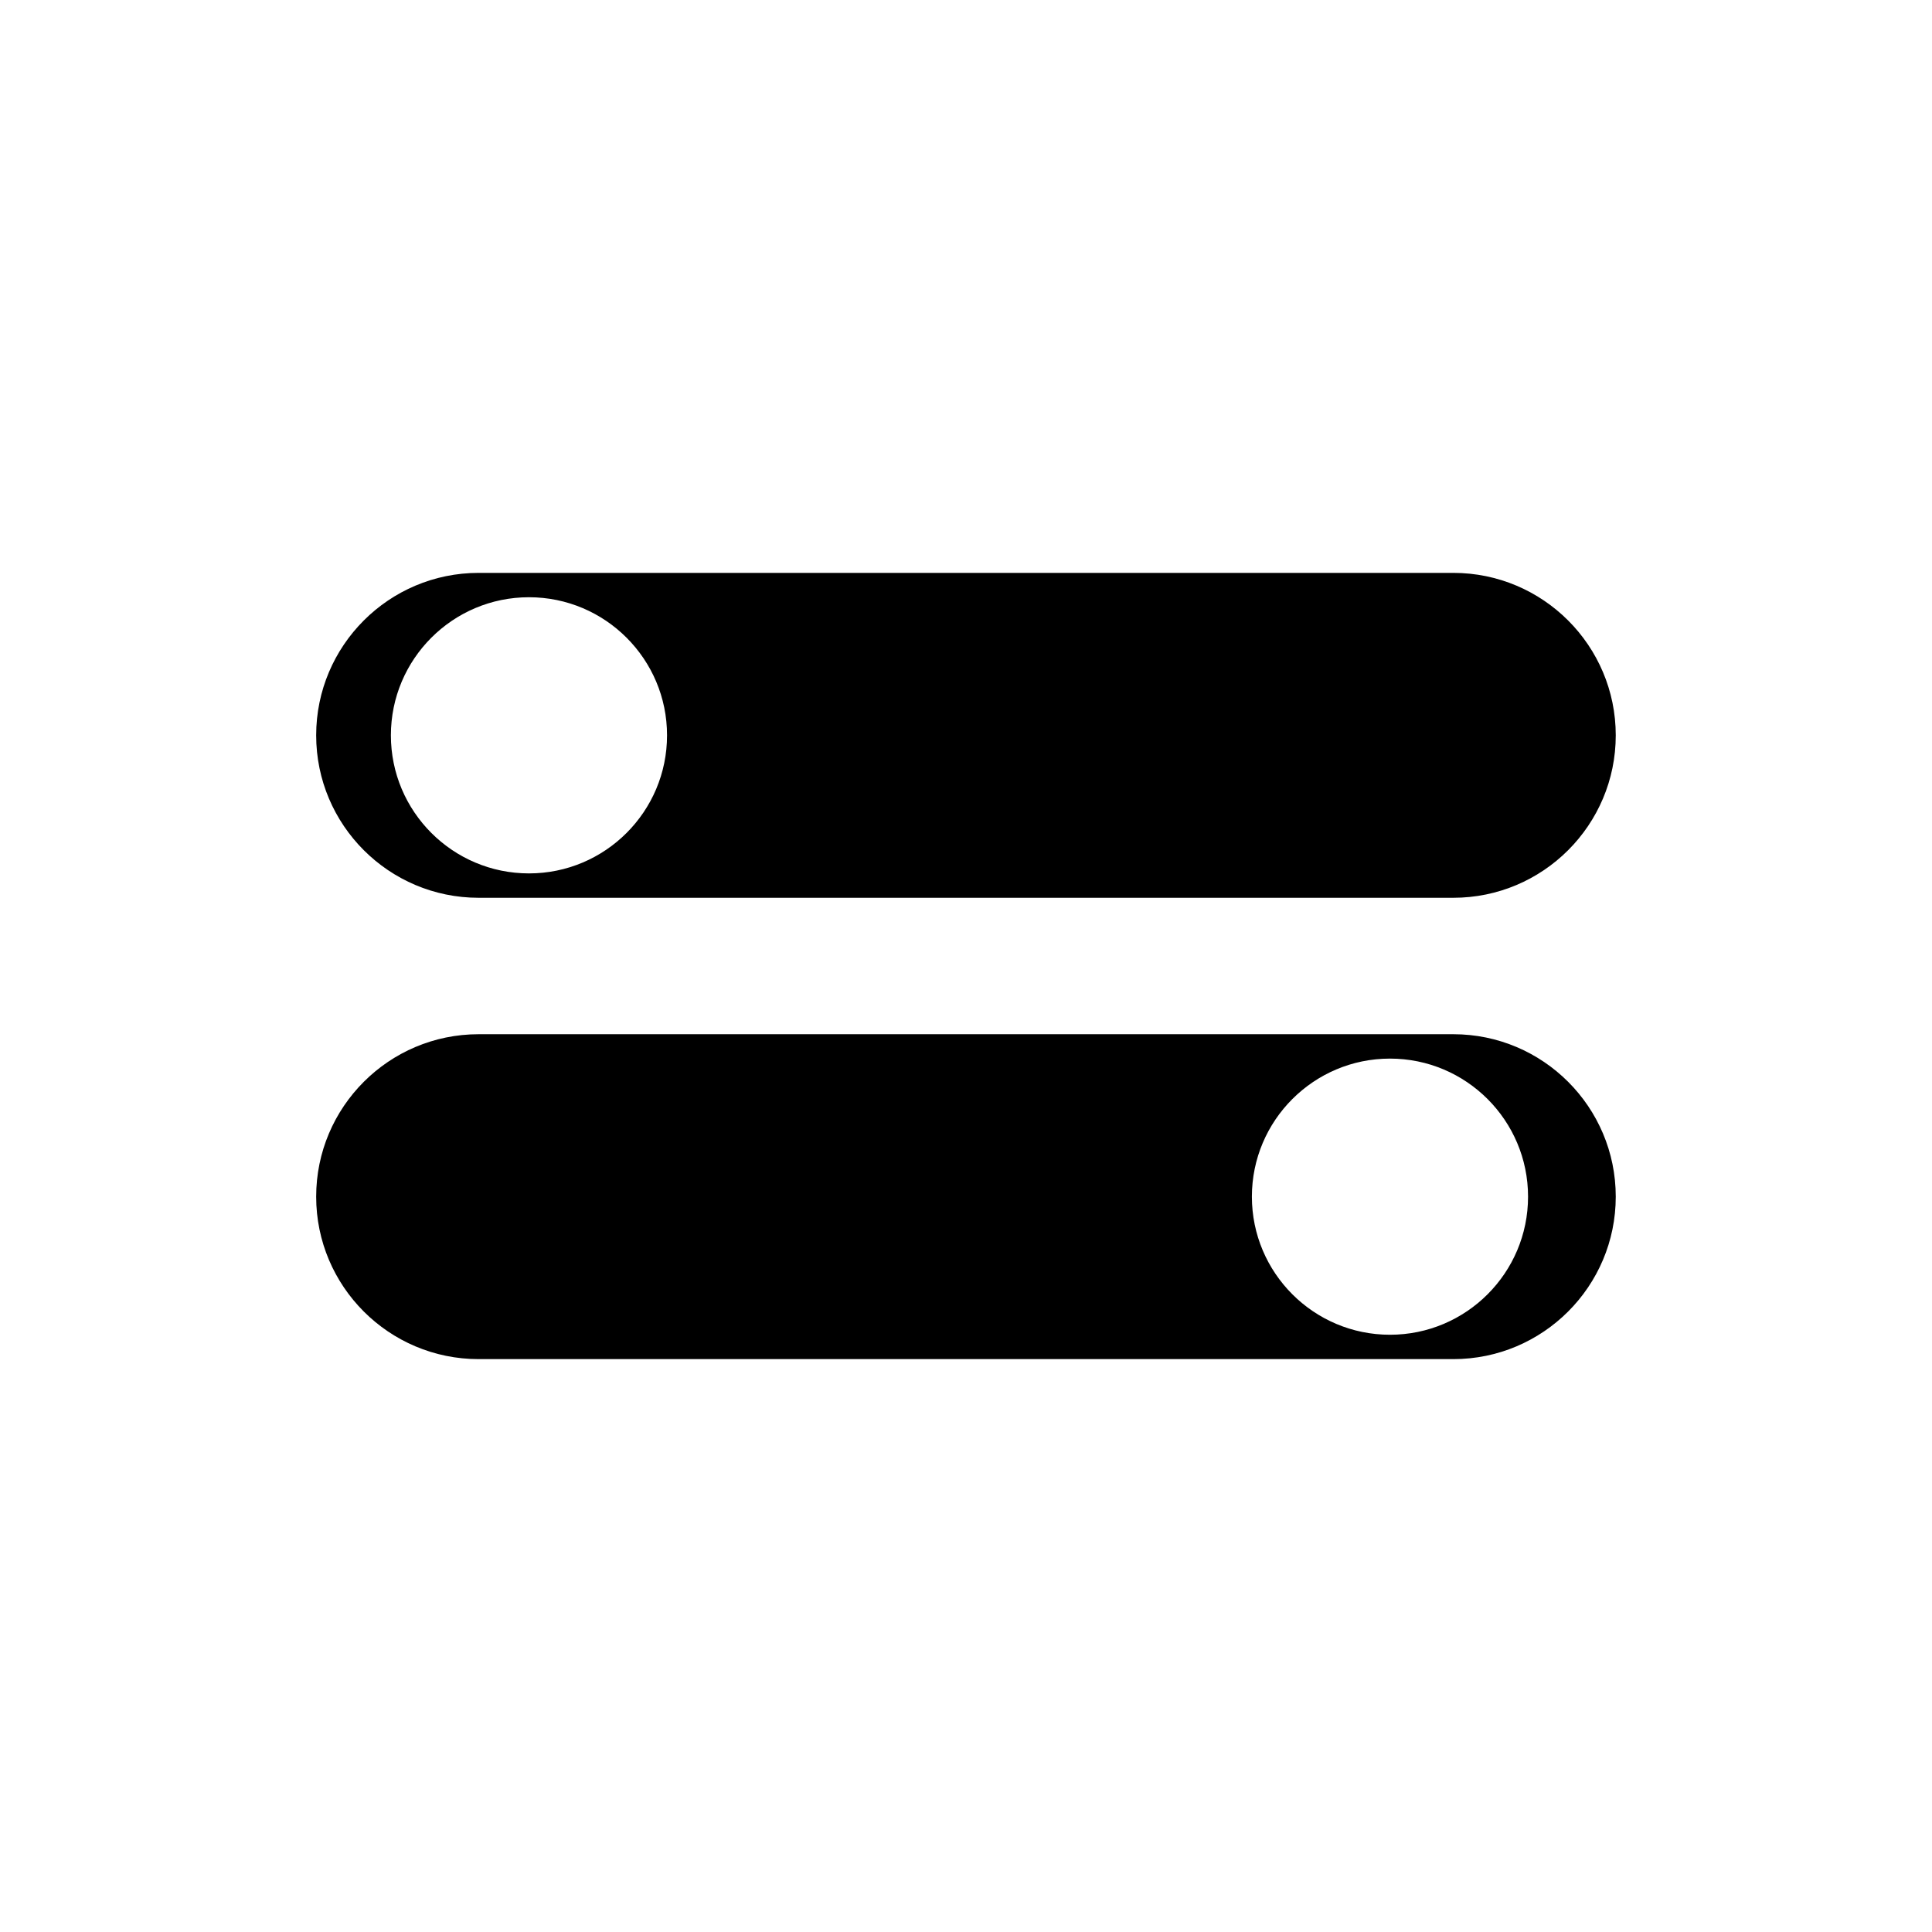 <?xml version="1.0" encoding="UTF-8"?>
<!-- Uploaded to: ICON Repo, www.svgrepo.com, Generator: ICON Repo Mixer Tools -->
<svg fill="#000000" width="800px" height="800px" version="1.1" viewBox="144 144 512 512" xmlns="http://www.w3.org/2000/svg">
 <path d="m548.95 461.13c0-20.195-16.398-36.59-36.594-36.59s-36.594 16.395-36.594 36.59c0 20.195 16.398 36.594 36.594 36.594s36.594-16.398 36.594-36.594zm-278.11-165.31h258.3c23.762 0 43.051 19.293 43.051 43.051 0 23.762-19.289 43.051-43.051 43.051h-258.3c-23.758 0-43.051-19.289-43.051-43.051 0-23.758 19.293-43.051 43.051-43.051zm258.3 122.26h-258.3c-23.758 0-43.051 19.293-43.051 43.051 0 23.762 19.293 43.051 43.051 43.051h258.3c23.762 0 43.051-19.289 43.051-43.051 0-23.758-19.289-43.051-43.051-43.051zm-281.55-79.211c0-20.195 16.395-36.594 36.594-36.594 20.195 0 36.59 16.398 36.59 36.594 0 20.195-16.395 36.594-36.59 36.594-20.199 0-36.594-16.398-36.594-36.594z" fill-rule="evenodd"/>
</svg>